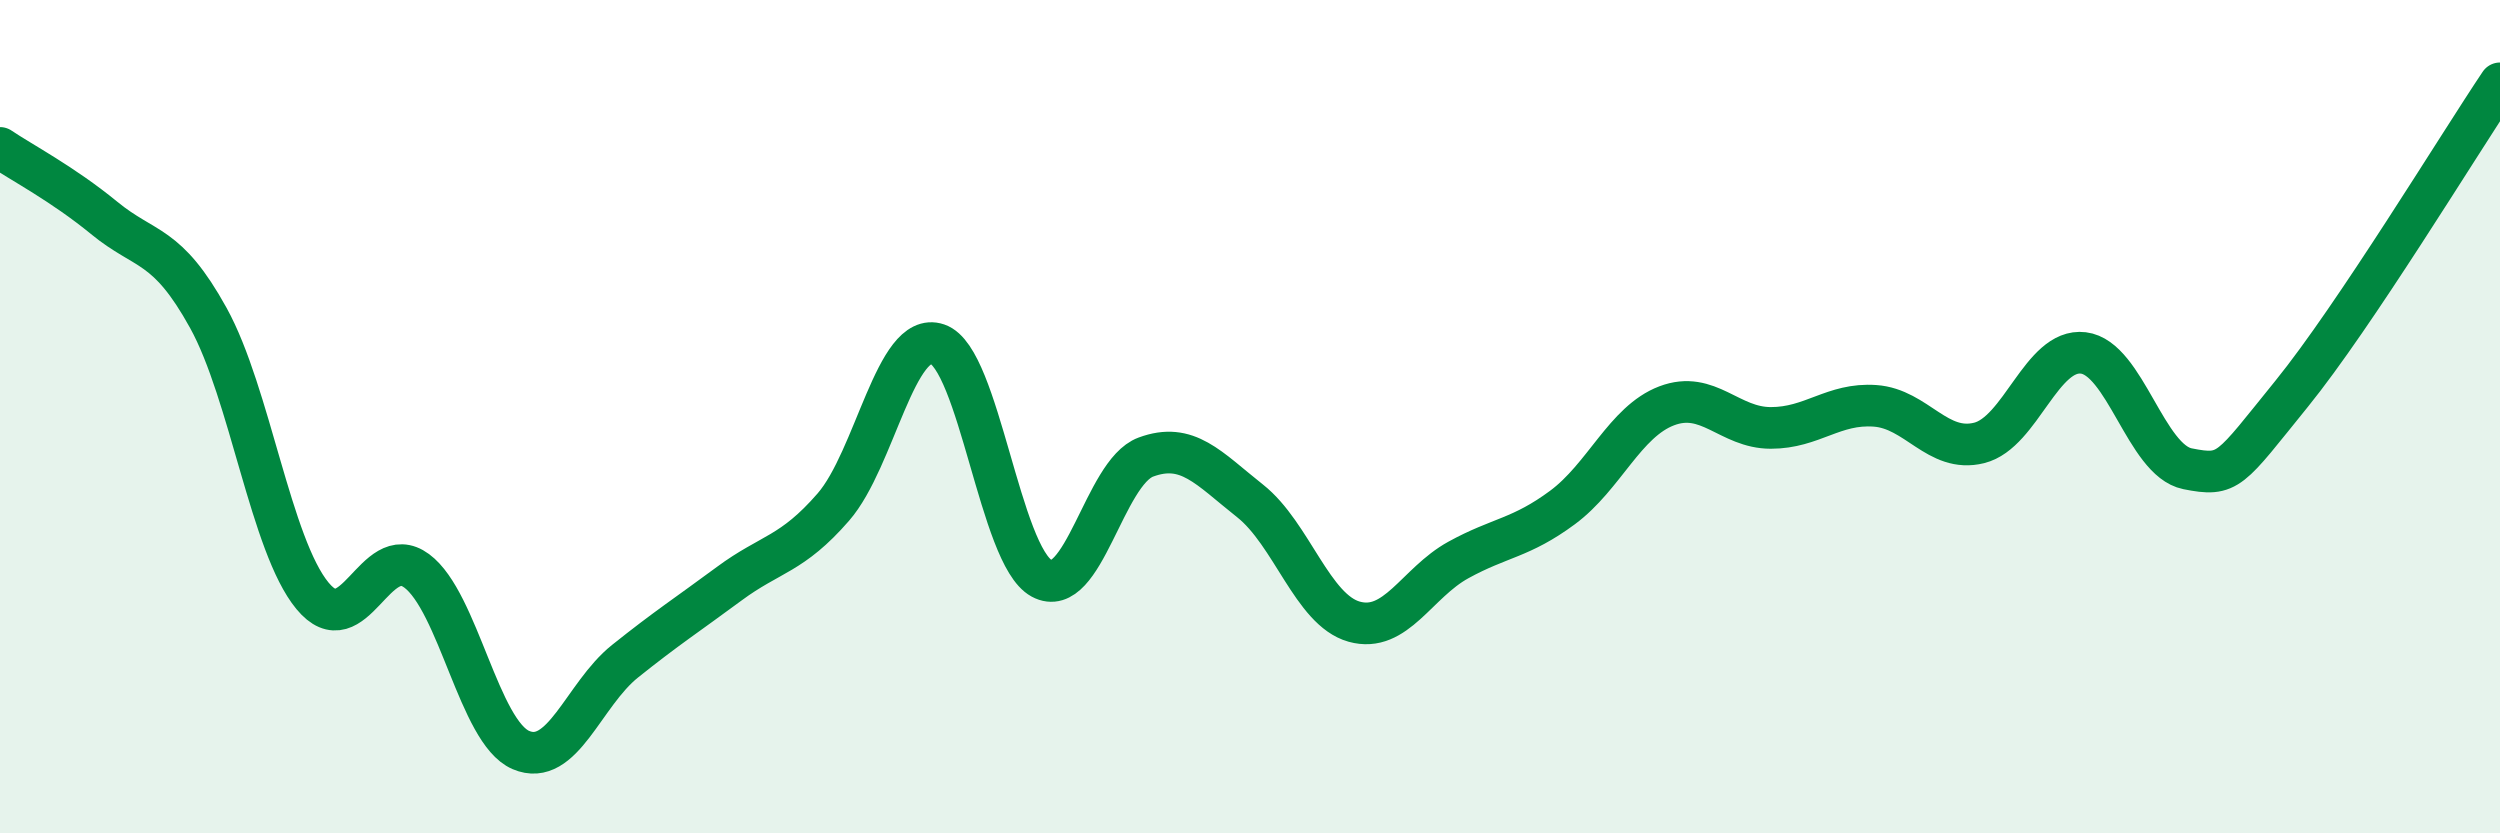 
    <svg width="60" height="20" viewBox="0 0 60 20" xmlns="http://www.w3.org/2000/svg">
      <path
        d="M 0,3.55 C 0.5,3.89 1.5,4.41 2.5,5.23 C 3.5,6.05 4,5.82 5,7.63 C 6,9.44 6.5,13.09 7.5,14.3 C 8.5,15.51 9,12.96 10,13.7 C 11,14.44 11.5,17.57 12.5,18 C 13.5,18.43 14,16.67 15,15.87 C 16,15.07 16.5,14.75 17.5,14.01 C 18.5,13.27 19,13.32 20,12.17 C 21,11.02 21.5,7.92 22.5,8.26 C 23.5,8.6 24,13.34 25,13.88 C 26,14.42 26.5,11.34 27.5,10.97 C 28.5,10.6 29,11.23 30,12.02 C 31,12.81 31.5,14.64 32.5,14.92 C 33.5,15.2 34,13.99 35,13.44 C 36,12.89 36.5,12.92 37.5,12.18 C 38.5,11.44 39,10.12 40,9.74 C 41,9.36 41.5,10.27 42.5,10.27 C 43.5,10.27 44,9.67 45,9.74 C 46,9.81 46.5,10.88 47.5,10.63 C 48.5,10.38 49,8.35 50,8.47 C 51,8.59 51.5,11.05 52.5,11.25 C 53.5,11.45 53.5,11.3 55,9.45 C 56.5,7.6 59,3.49 60,2L60 20L0 20Z"
        fill="#008740"
        opacity="0.1"
        stroke-linecap="round"
        stroke-linejoin="round"
      />
      <path
        d="M 0,3.55 C 0.5,3.89 1.5,4.41 2.5,5.23 C 3.5,6.05 4,5.82 5,7.63 C 6,9.44 6.5,13.09 7.5,14.3 C 8.5,15.51 9,12.96 10,13.7 C 11,14.44 11.5,17.57 12.5,18 C 13.5,18.43 14,16.67 15,15.87 C 16,15.07 16.5,14.75 17.5,14.01 C 18.5,13.27 19,13.32 20,12.17 C 21,11.02 21.5,7.92 22.5,8.26 C 23.5,8.6 24,13.34 25,13.88 C 26,14.42 26.5,11.34 27.5,10.97 C 28.5,10.6 29,11.23 30,12.02 C 31,12.81 31.5,14.64 32.5,14.92 C 33.5,15.2 34,13.99 35,13.44 C 36,12.89 36.5,12.92 37.5,12.18 C 38.5,11.44 39,10.12 40,9.74 C 41,9.36 41.5,10.27 42.5,10.27 C 43.5,10.27 44,9.67 45,9.74 C 46,9.81 46.5,10.88 47.5,10.63 C 48.5,10.38 49,8.35 50,8.47 C 51,8.59 51.5,11.05 52.5,11.25 C 53.5,11.45 53.5,11.3 55,9.45 C 56.5,7.6 59,3.49 60,2"
        stroke="#008740"
        stroke-width="1"
        fill="none"
        stroke-linecap="round"
        stroke-linejoin="round"
      />
    </svg>
  